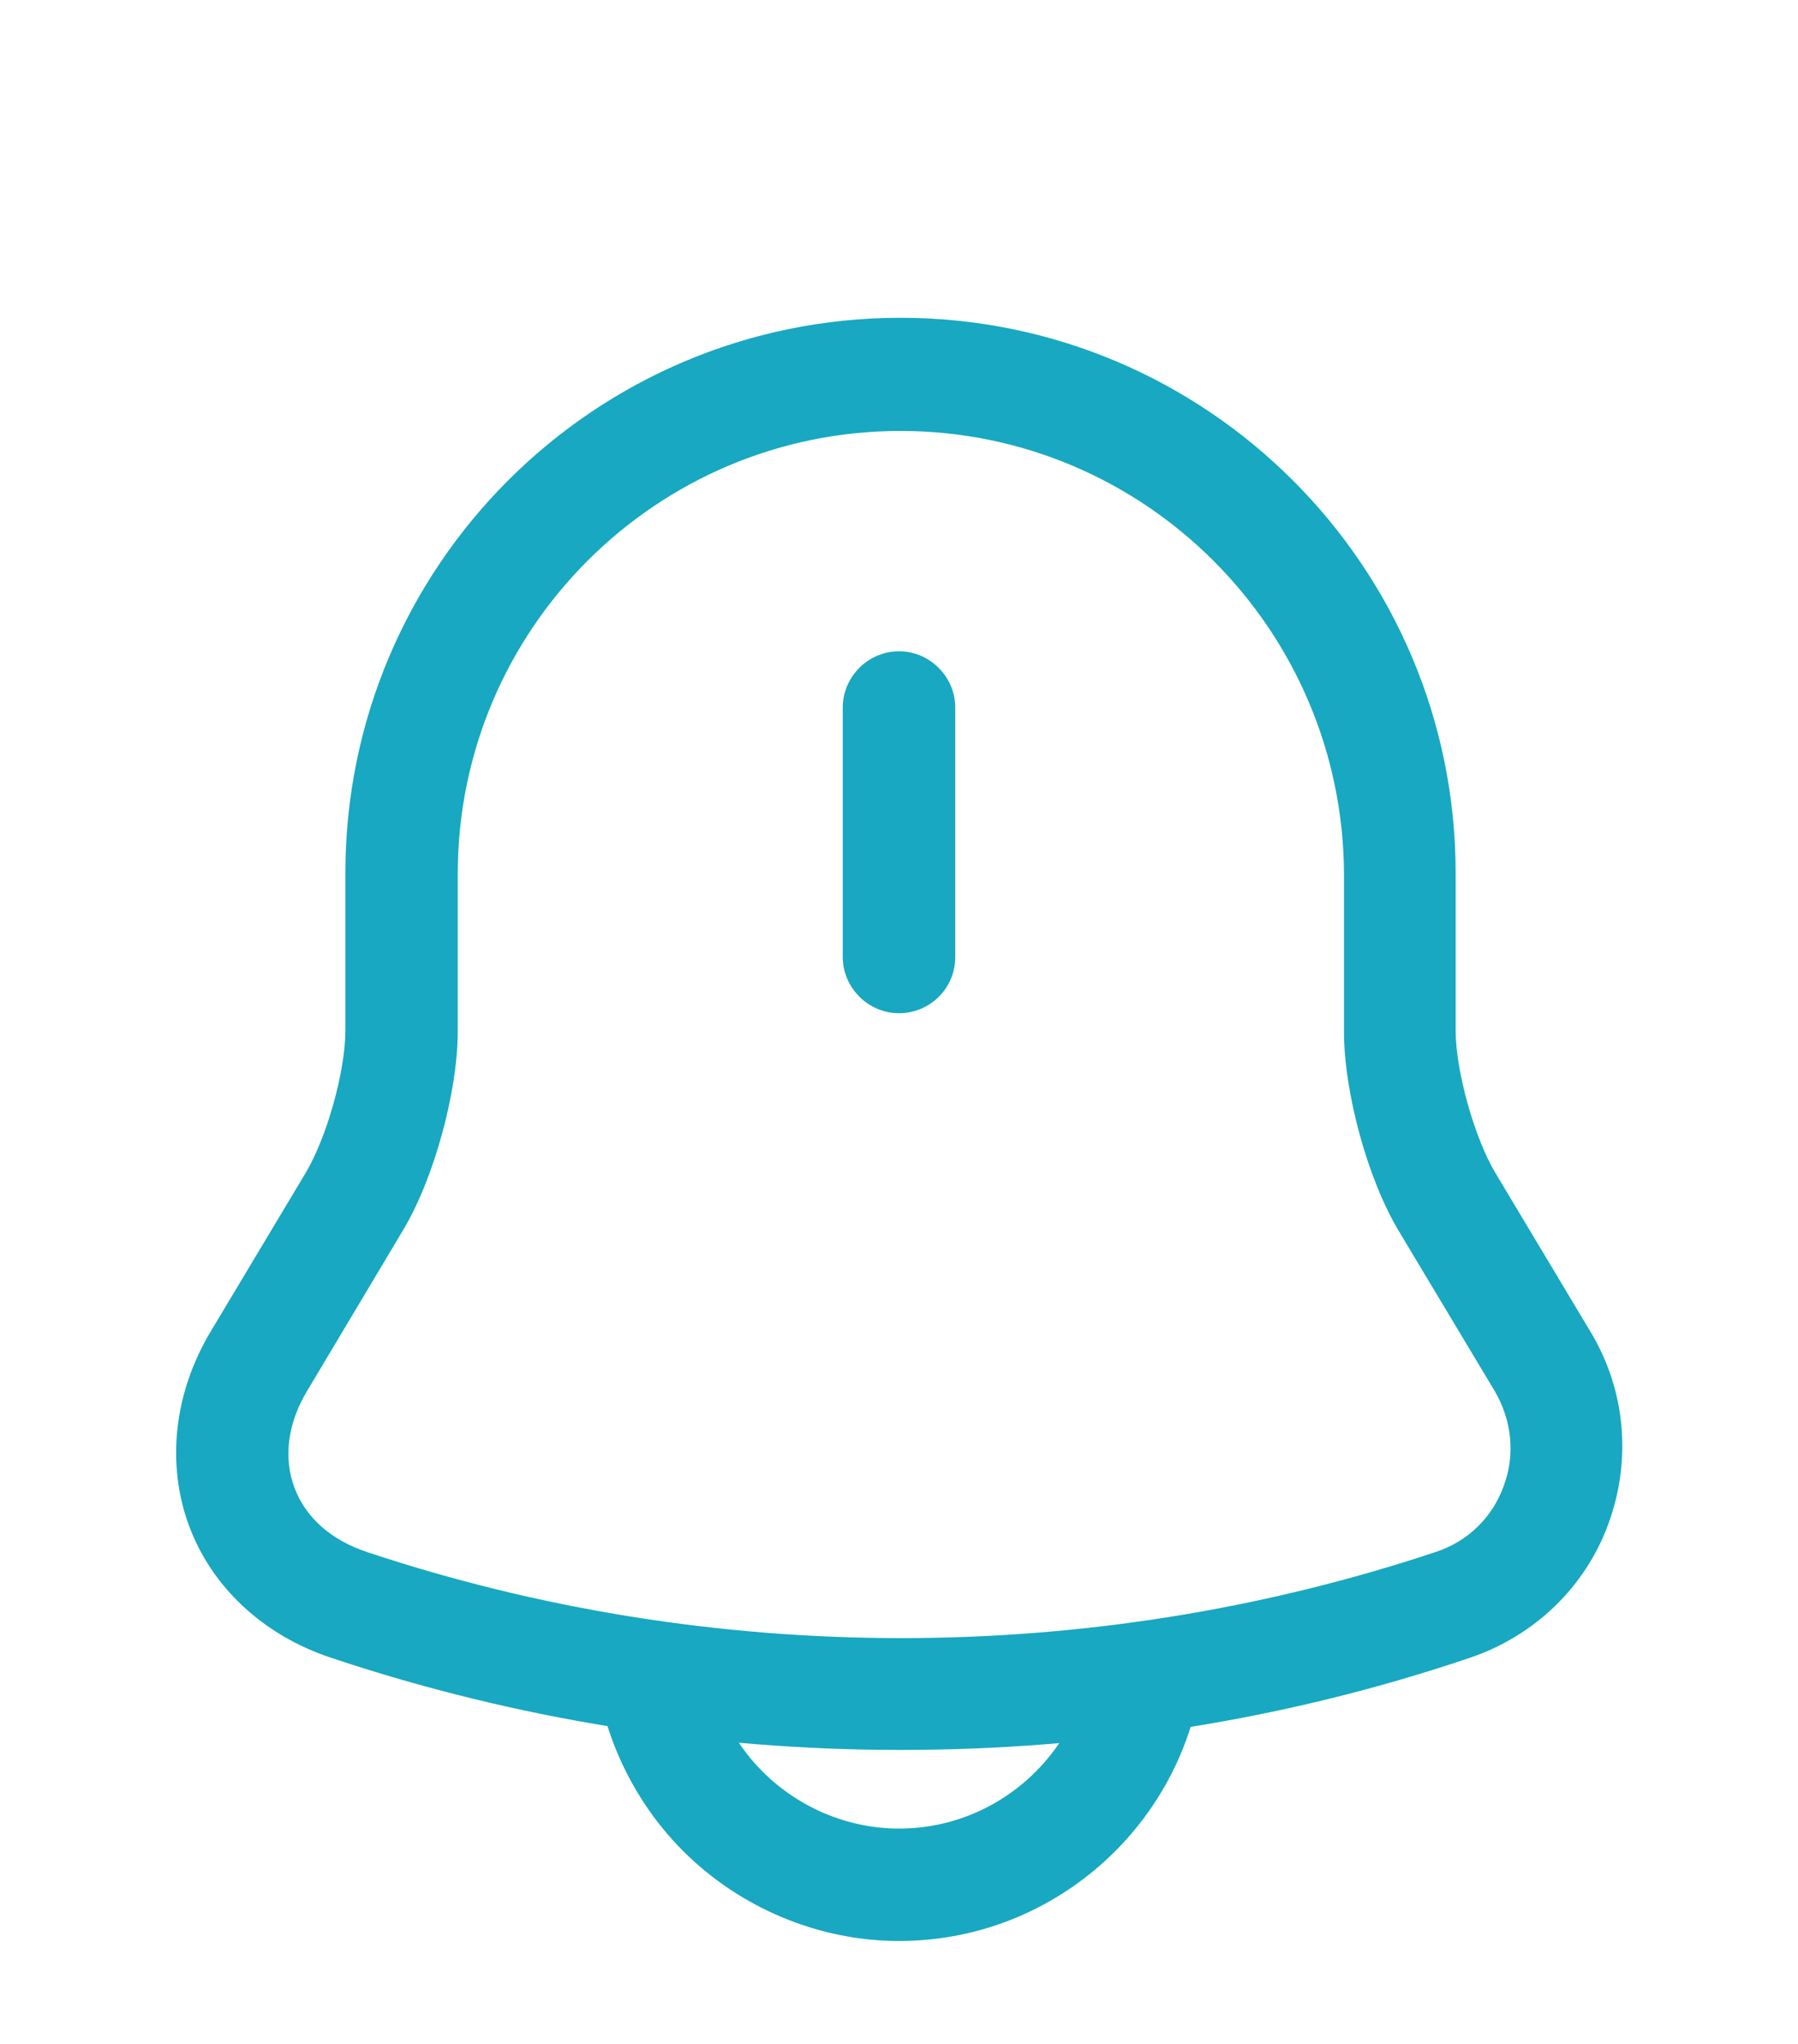 <svg width="22" height="25" viewBox="0 0 22 25" fill="none" xmlns="http://www.w3.org/2000/svg">
<path d="M11 12.393C10.624 12.393 10.312 12.082 10.312 11.706V8.653C10.312 8.277 10.624 7.966 11 7.966C11.376 7.966 11.688 8.277 11.688 8.653V11.706C11.688 12.091 11.376 12.393 11 12.393Z" fill="#18A8C1"/>
<path d="M11.018 21.404C8.653 21.404 6.298 21.028 4.052 20.277C3.218 20.002 2.585 19.406 2.31 18.654C2.035 17.903 2.127 17.041 2.576 16.289L3.74 14.346C3.997 13.915 4.226 13.108 4.226 12.604V10.679C4.226 6.93 7.269 3.887 11.018 3.887C14.768 3.887 17.811 6.93 17.811 10.679V12.604C17.811 13.099 18.04 13.915 18.297 14.346L19.461 16.289C19.892 17.004 19.965 17.857 19.681 18.636C19.397 19.415 18.773 20.011 17.985 20.277C15.739 21.038 13.383 21.404 11.018 21.404ZM11.018 5.271C8.03 5.271 5.601 7.7 5.601 10.688V12.613C5.601 13.356 5.308 14.428 4.923 15.061L3.758 17.013C3.52 17.408 3.465 17.829 3.603 18.196C3.74 18.563 4.052 18.838 4.492 18.984C8.708 20.387 13.347 20.387 17.563 18.984C17.957 18.856 18.26 18.563 18.398 18.178C18.544 17.793 18.498 17.371 18.288 17.013L17.123 15.07C16.738 14.438 16.445 13.365 16.445 12.623V10.698C16.436 7.7 14.007 5.271 11.018 5.271Z" fill="#18A8C1"/>
<path d="M11 23.741C10.019 23.741 9.057 23.338 8.36 22.642C7.663 21.945 7.26 20.982 7.26 20.002H8.635C8.635 20.625 8.892 21.23 9.332 21.67C9.772 22.11 10.377 22.366 11 22.366C12.302 22.366 13.365 21.303 13.365 20.002H14.74C14.74 22.064 13.062 23.741 11 23.741Z" fill="#18A8C1"/>
</svg>
